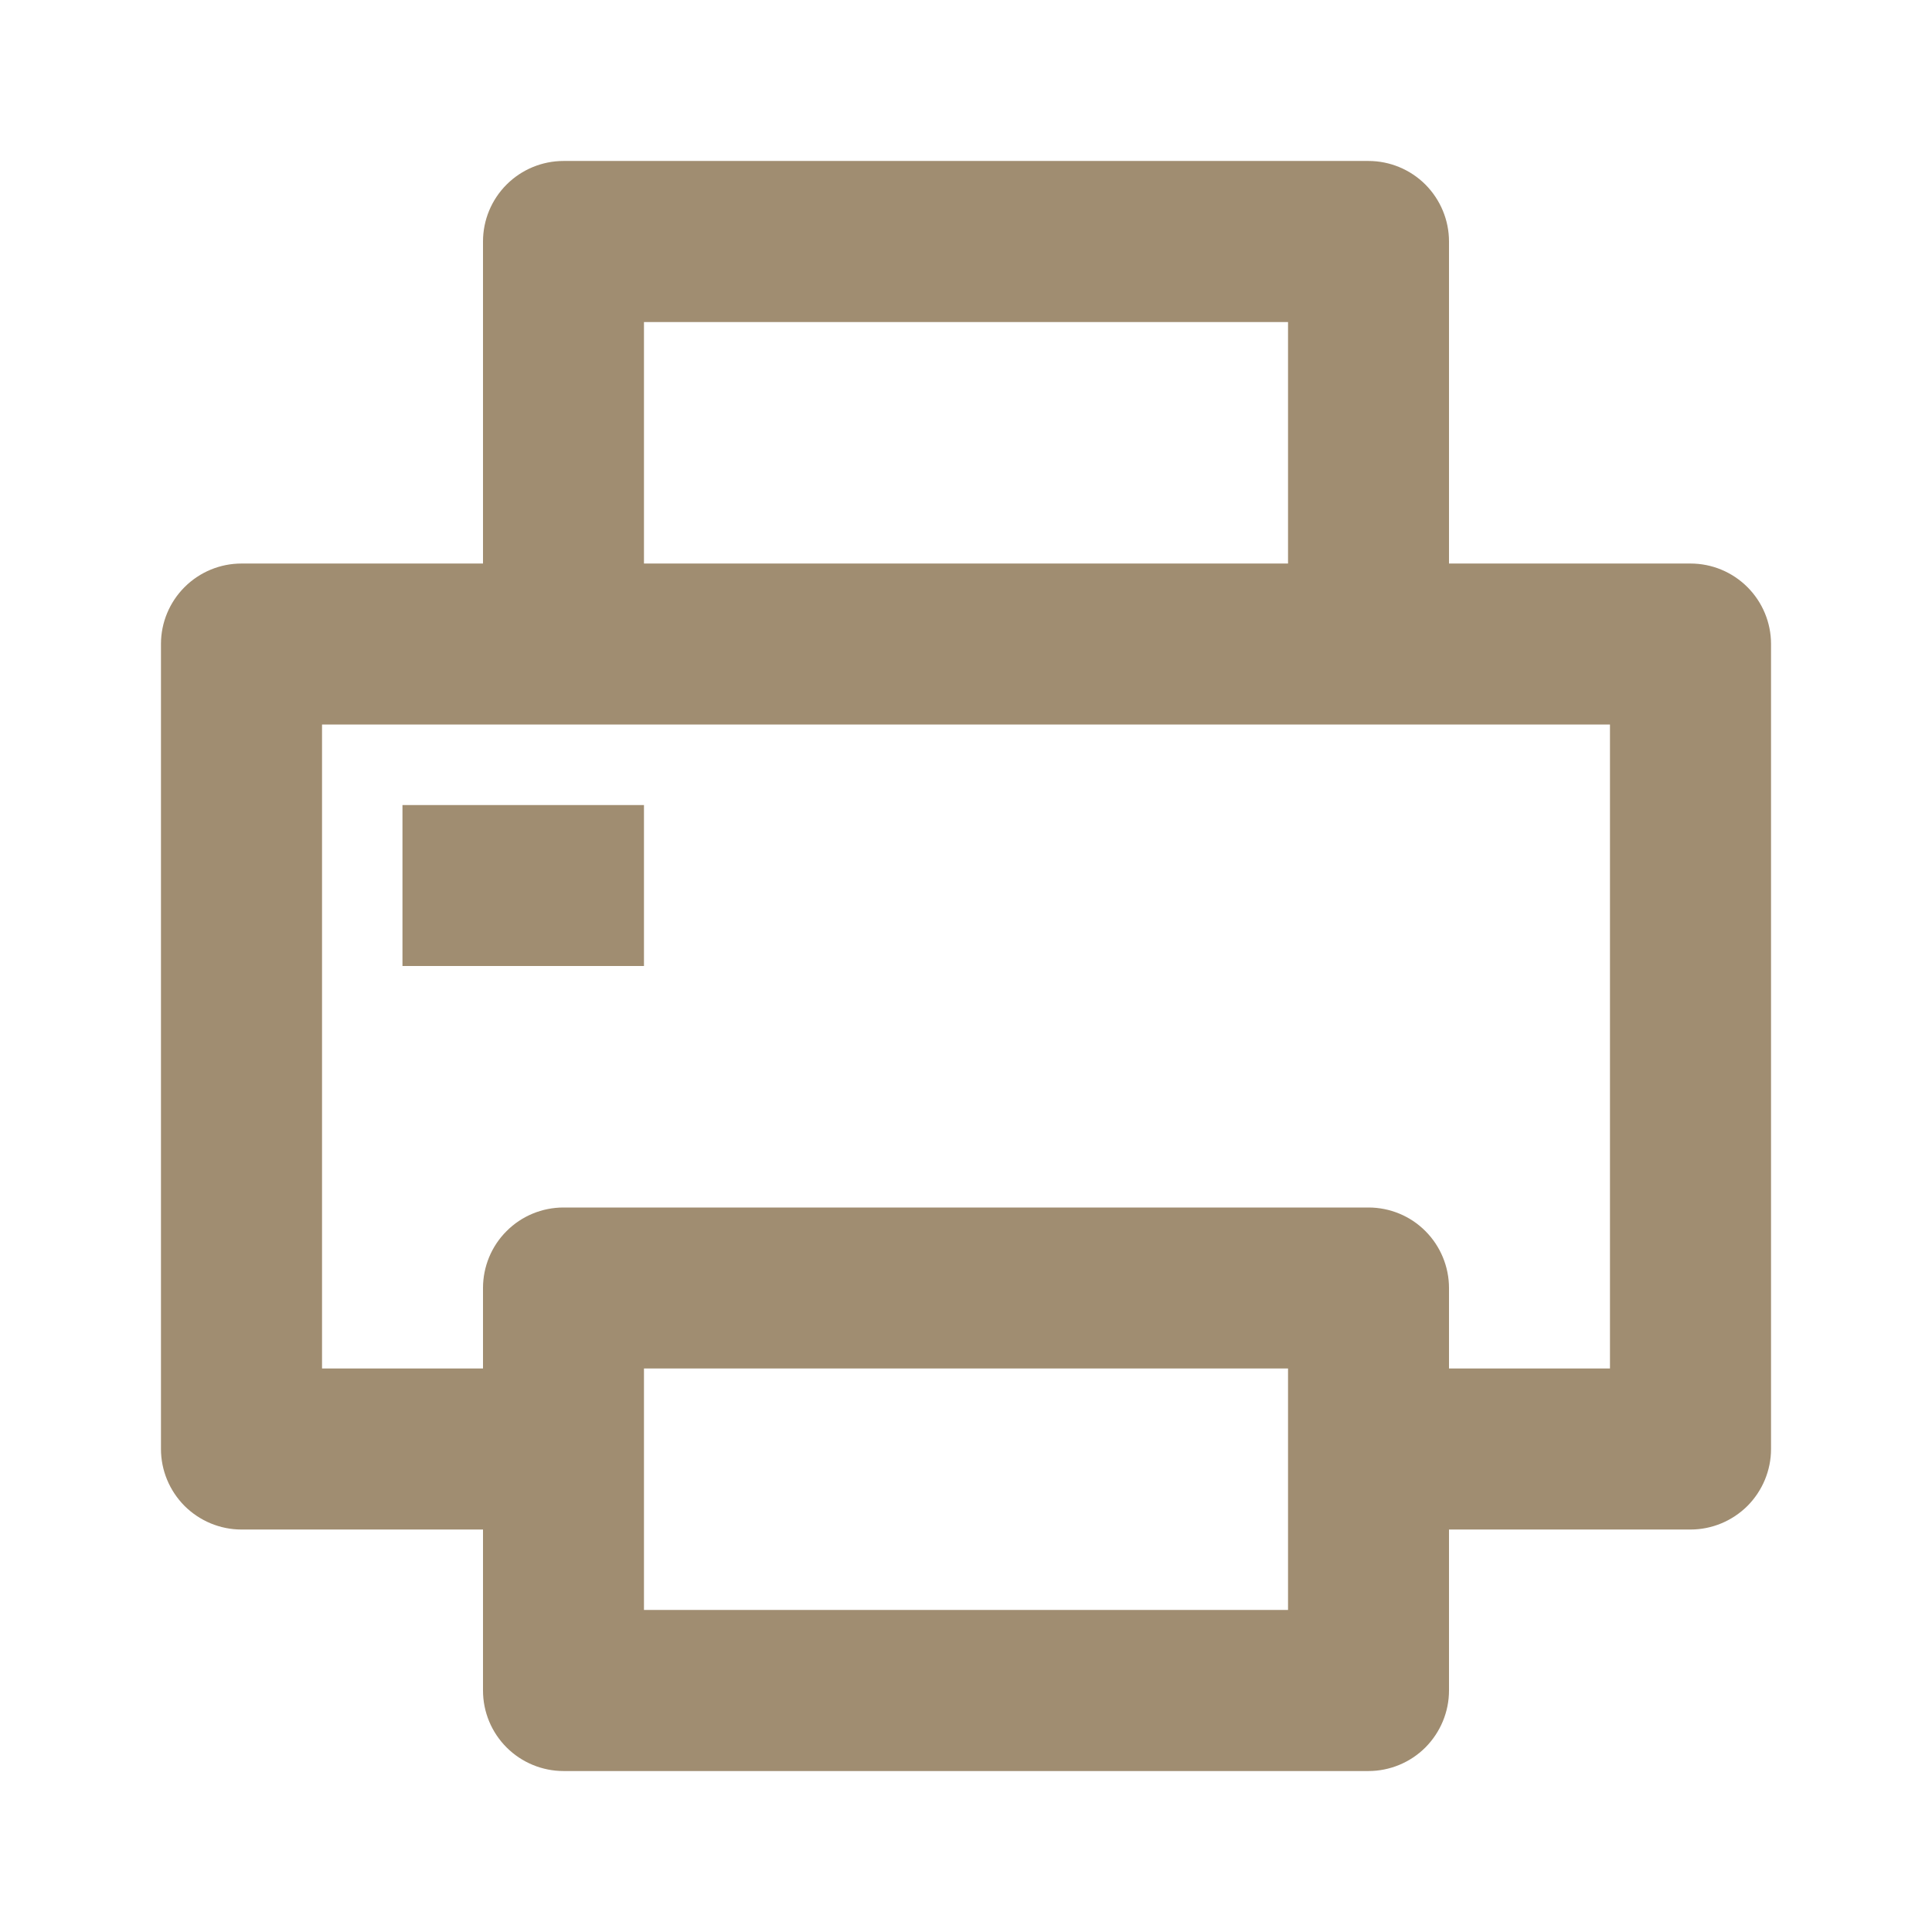 <svg width="19" height="19" viewBox="0 0 19 19" fill="none" xmlns="http://www.w3.org/2000/svg">
<g clip-path="url(#clip0_3002_85475)">
<path d="M4.75 15.042H2.375C2.165 15.042 1.964 14.958 1.815 14.81C1.667 14.661 1.583 14.46 1.583 14.25V6.333C1.583 6.123 1.667 5.922 1.815 5.774C1.964 5.625 2.165 5.542 2.375 5.542H4.75V2.375C4.75 2.165 4.833 1.964 4.982 1.815C5.13 1.667 5.332 1.583 5.542 1.583H13.458C13.668 1.583 13.87 1.667 14.018 1.815C14.166 1.964 14.25 2.165 14.25 2.375V5.542H16.625C16.835 5.542 17.036 5.625 17.185 5.774C17.333 5.922 17.417 6.123 17.417 6.333V14.25C17.417 14.46 17.333 14.661 17.185 14.81C17.036 14.958 16.835 15.042 16.625 15.042H14.25V16.625C14.25 16.835 14.166 17.036 14.018 17.185C13.87 17.333 13.668 17.417 13.458 17.417H5.542C5.332 17.417 5.13 17.333 4.982 17.185C4.833 17.036 4.75 16.835 4.75 16.625V15.042ZM4.75 13.458V12.667C4.75 12.457 4.833 12.255 4.982 12.107C5.13 11.958 5.332 11.875 5.542 11.875H13.458C13.668 11.875 13.87 11.958 14.018 12.107C14.166 12.255 14.25 12.457 14.25 12.667V13.458H15.833V7.125H3.167V13.458H4.75ZM6.333 3.167V5.542H12.667V3.167H6.333ZM6.333 13.458V15.833H12.667V13.458H6.333ZM3.958 7.917H6.333V9.5H3.958V7.917Z" fill="#A08D71"/>
</g>
<defs>
<clipPath id="clip0_3002_85475">
<rect width="19" height="19" fill="white"/>
</clipPath>
</defs>
</svg>
